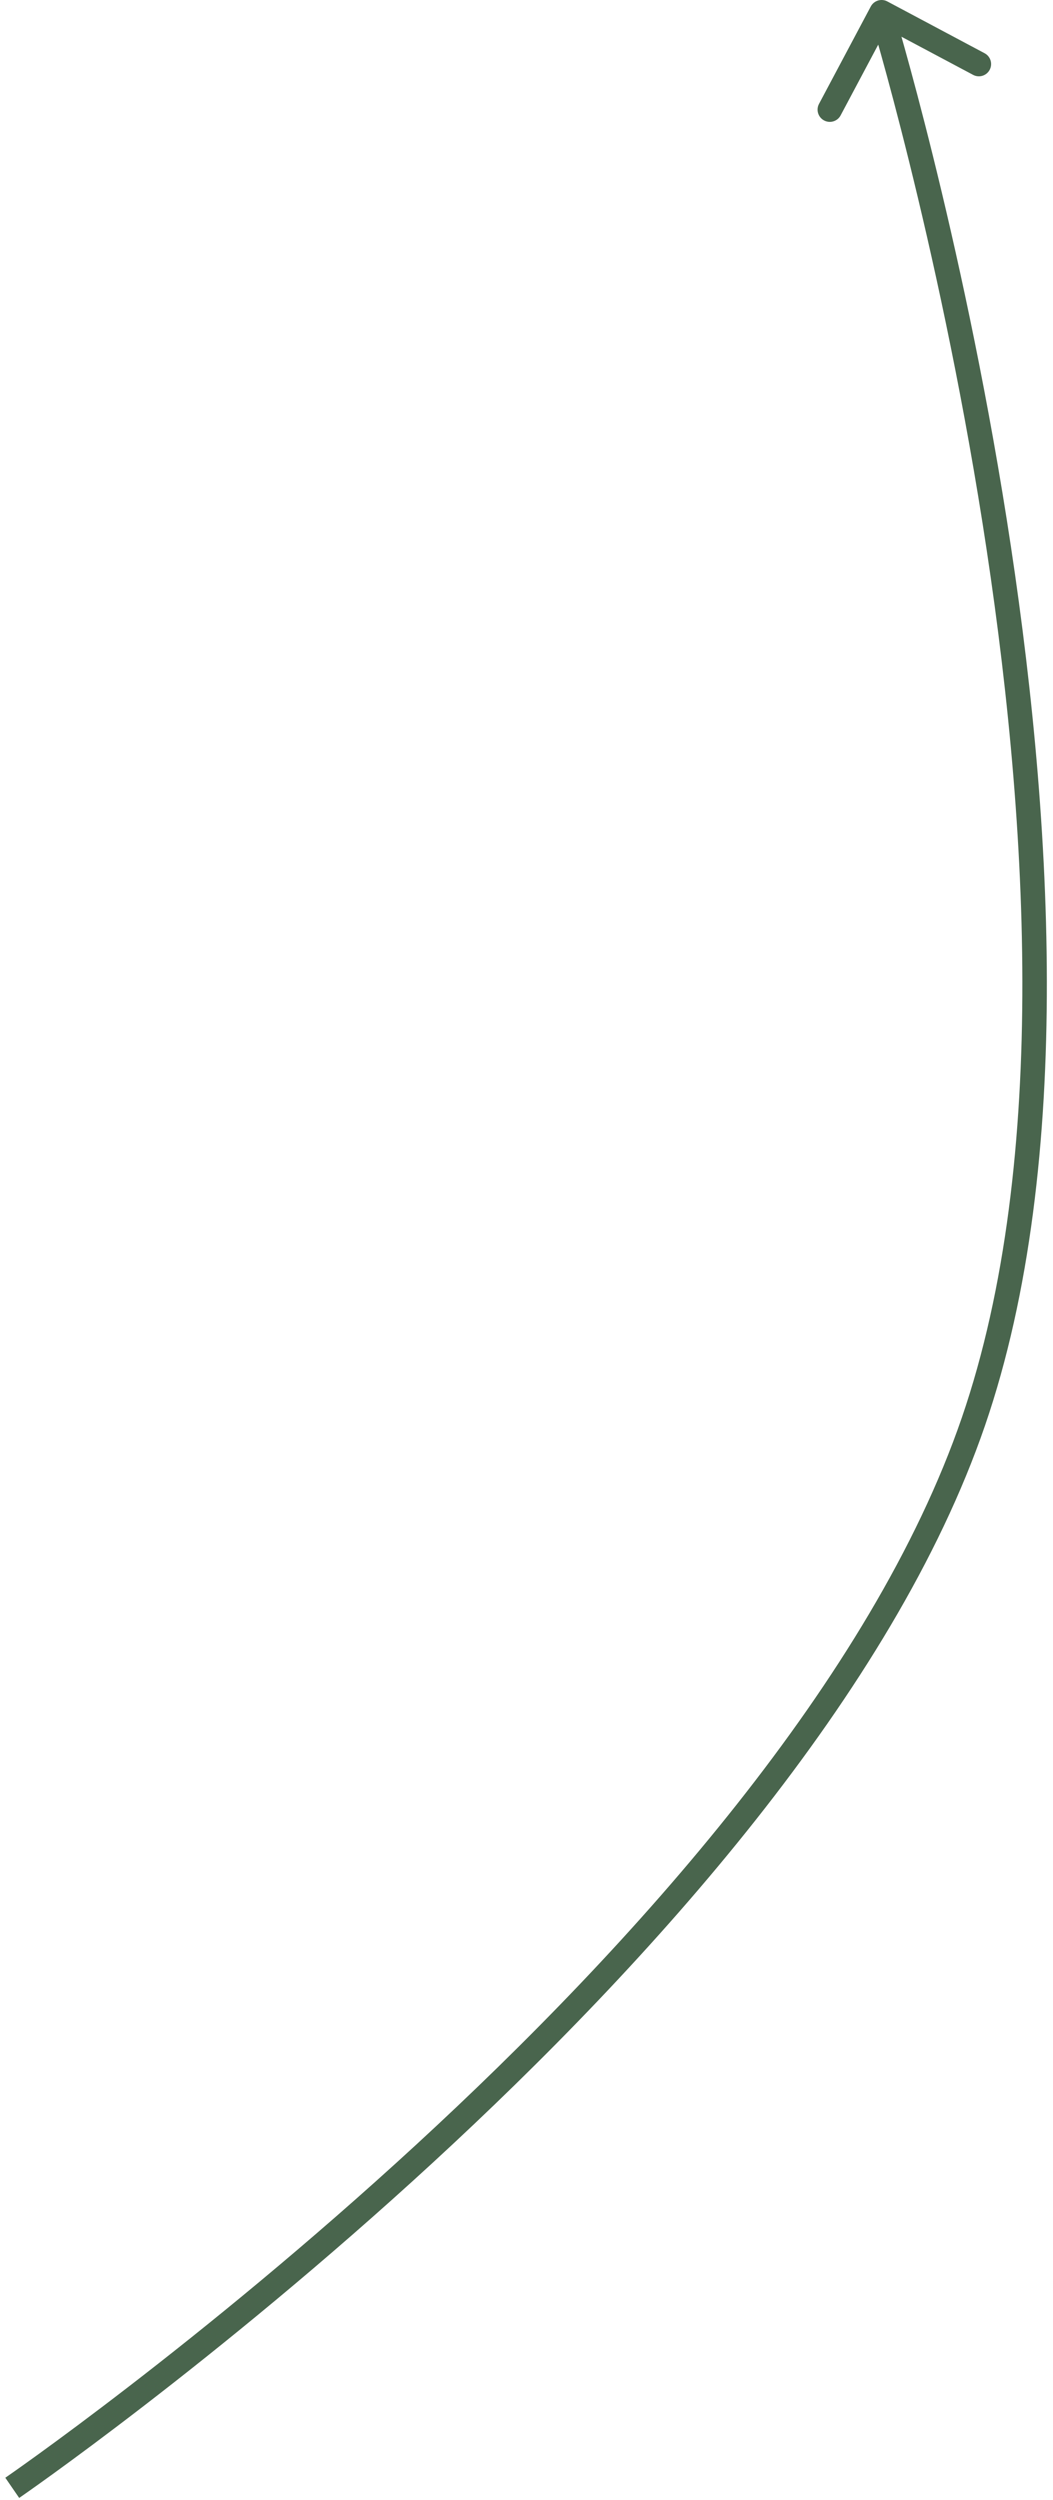 <?xml version="1.0" encoding="UTF-8"?> <svg xmlns="http://www.w3.org/2000/svg" width="86" height="204" viewBox="0 0 86 204" fill="none"> <path d="M79.5 116L80.446 116.325L79.5 116ZM72.47 0.117C71.982 -0.142 71.377 0.043 71.117 0.53L66.89 8.476C66.63 8.963 66.815 9.569 67.303 9.828C67.79 10.088 68.396 9.903 68.655 9.415L72.413 2.353L79.476 6.11C79.963 6.37 80.569 6.185 80.828 5.697C81.088 5.21 80.903 4.604 80.415 4.345L72.47 0.117ZM1 203C1.566 203.824 1.567 203.824 1.567 203.823C1.568 203.823 1.569 203.823 1.57 203.822C1.572 203.82 1.575 203.818 1.579 203.815C1.587 203.81 1.599 203.802 1.615 203.791C1.646 203.769 1.693 203.737 1.754 203.694C1.876 203.609 2.058 203.483 2.294 203.316C2.767 202.983 3.461 202.49 4.349 201.847C6.125 200.562 8.677 198.679 11.785 196.284C17.999 191.496 26.441 184.66 35.351 176.465C53.132 160.111 72.923 138.218 80.446 116.325L78.554 115.675C71.206 137.061 51.748 158.667 33.997 174.993C25.14 183.139 16.745 189.938 10.564 194.7C7.474 197.081 4.939 198.952 3.177 200.227C2.296 200.864 1.609 201.352 1.142 201.681C0.909 201.845 0.731 201.969 0.612 202.052C0.552 202.094 0.507 202.125 0.478 202.146C0.463 202.156 0.451 202.164 0.444 202.169C0.44 202.171 0.438 202.173 0.436 202.174C0.435 202.175 0.435 202.175 0.434 202.176C0.434 202.176 0.434 202.176 1 203ZM80.446 116.325C87.844 94.794 85.928 65.832 82.222 42.383C80.365 30.633 78.05 20.219 76.199 12.743C75.274 9.004 74.464 5.999 73.885 3.927C73.596 2.89 73.364 2.088 73.205 1.543C73.125 1.27 73.063 1.063 73.021 0.922C73 0.852 72.984 0.799 72.973 0.763C72.968 0.745 72.964 0.732 72.961 0.722C72.959 0.718 72.958 0.714 72.958 0.712C72.957 0.711 72.957 0.71 72.957 0.709C72.957 0.708 72.956 0.708 72 1C71.044 1.292 71.044 1.292 71.044 1.293C71.044 1.293 71.044 1.294 71.044 1.295C71.045 1.297 71.046 1.3 71.047 1.304C71.05 1.312 71.054 1.325 71.059 1.342C71.069 1.376 71.085 1.428 71.105 1.496C71.146 1.632 71.207 1.836 71.285 2.105C71.443 2.642 71.672 3.437 71.959 4.465C72.533 6.52 73.338 9.506 74.258 13.224C76.099 20.659 78.4 31.015 80.246 42.695C83.946 66.104 85.781 94.642 78.554 115.675L80.446 116.325Z" fill="#49654D"></path> </svg> 